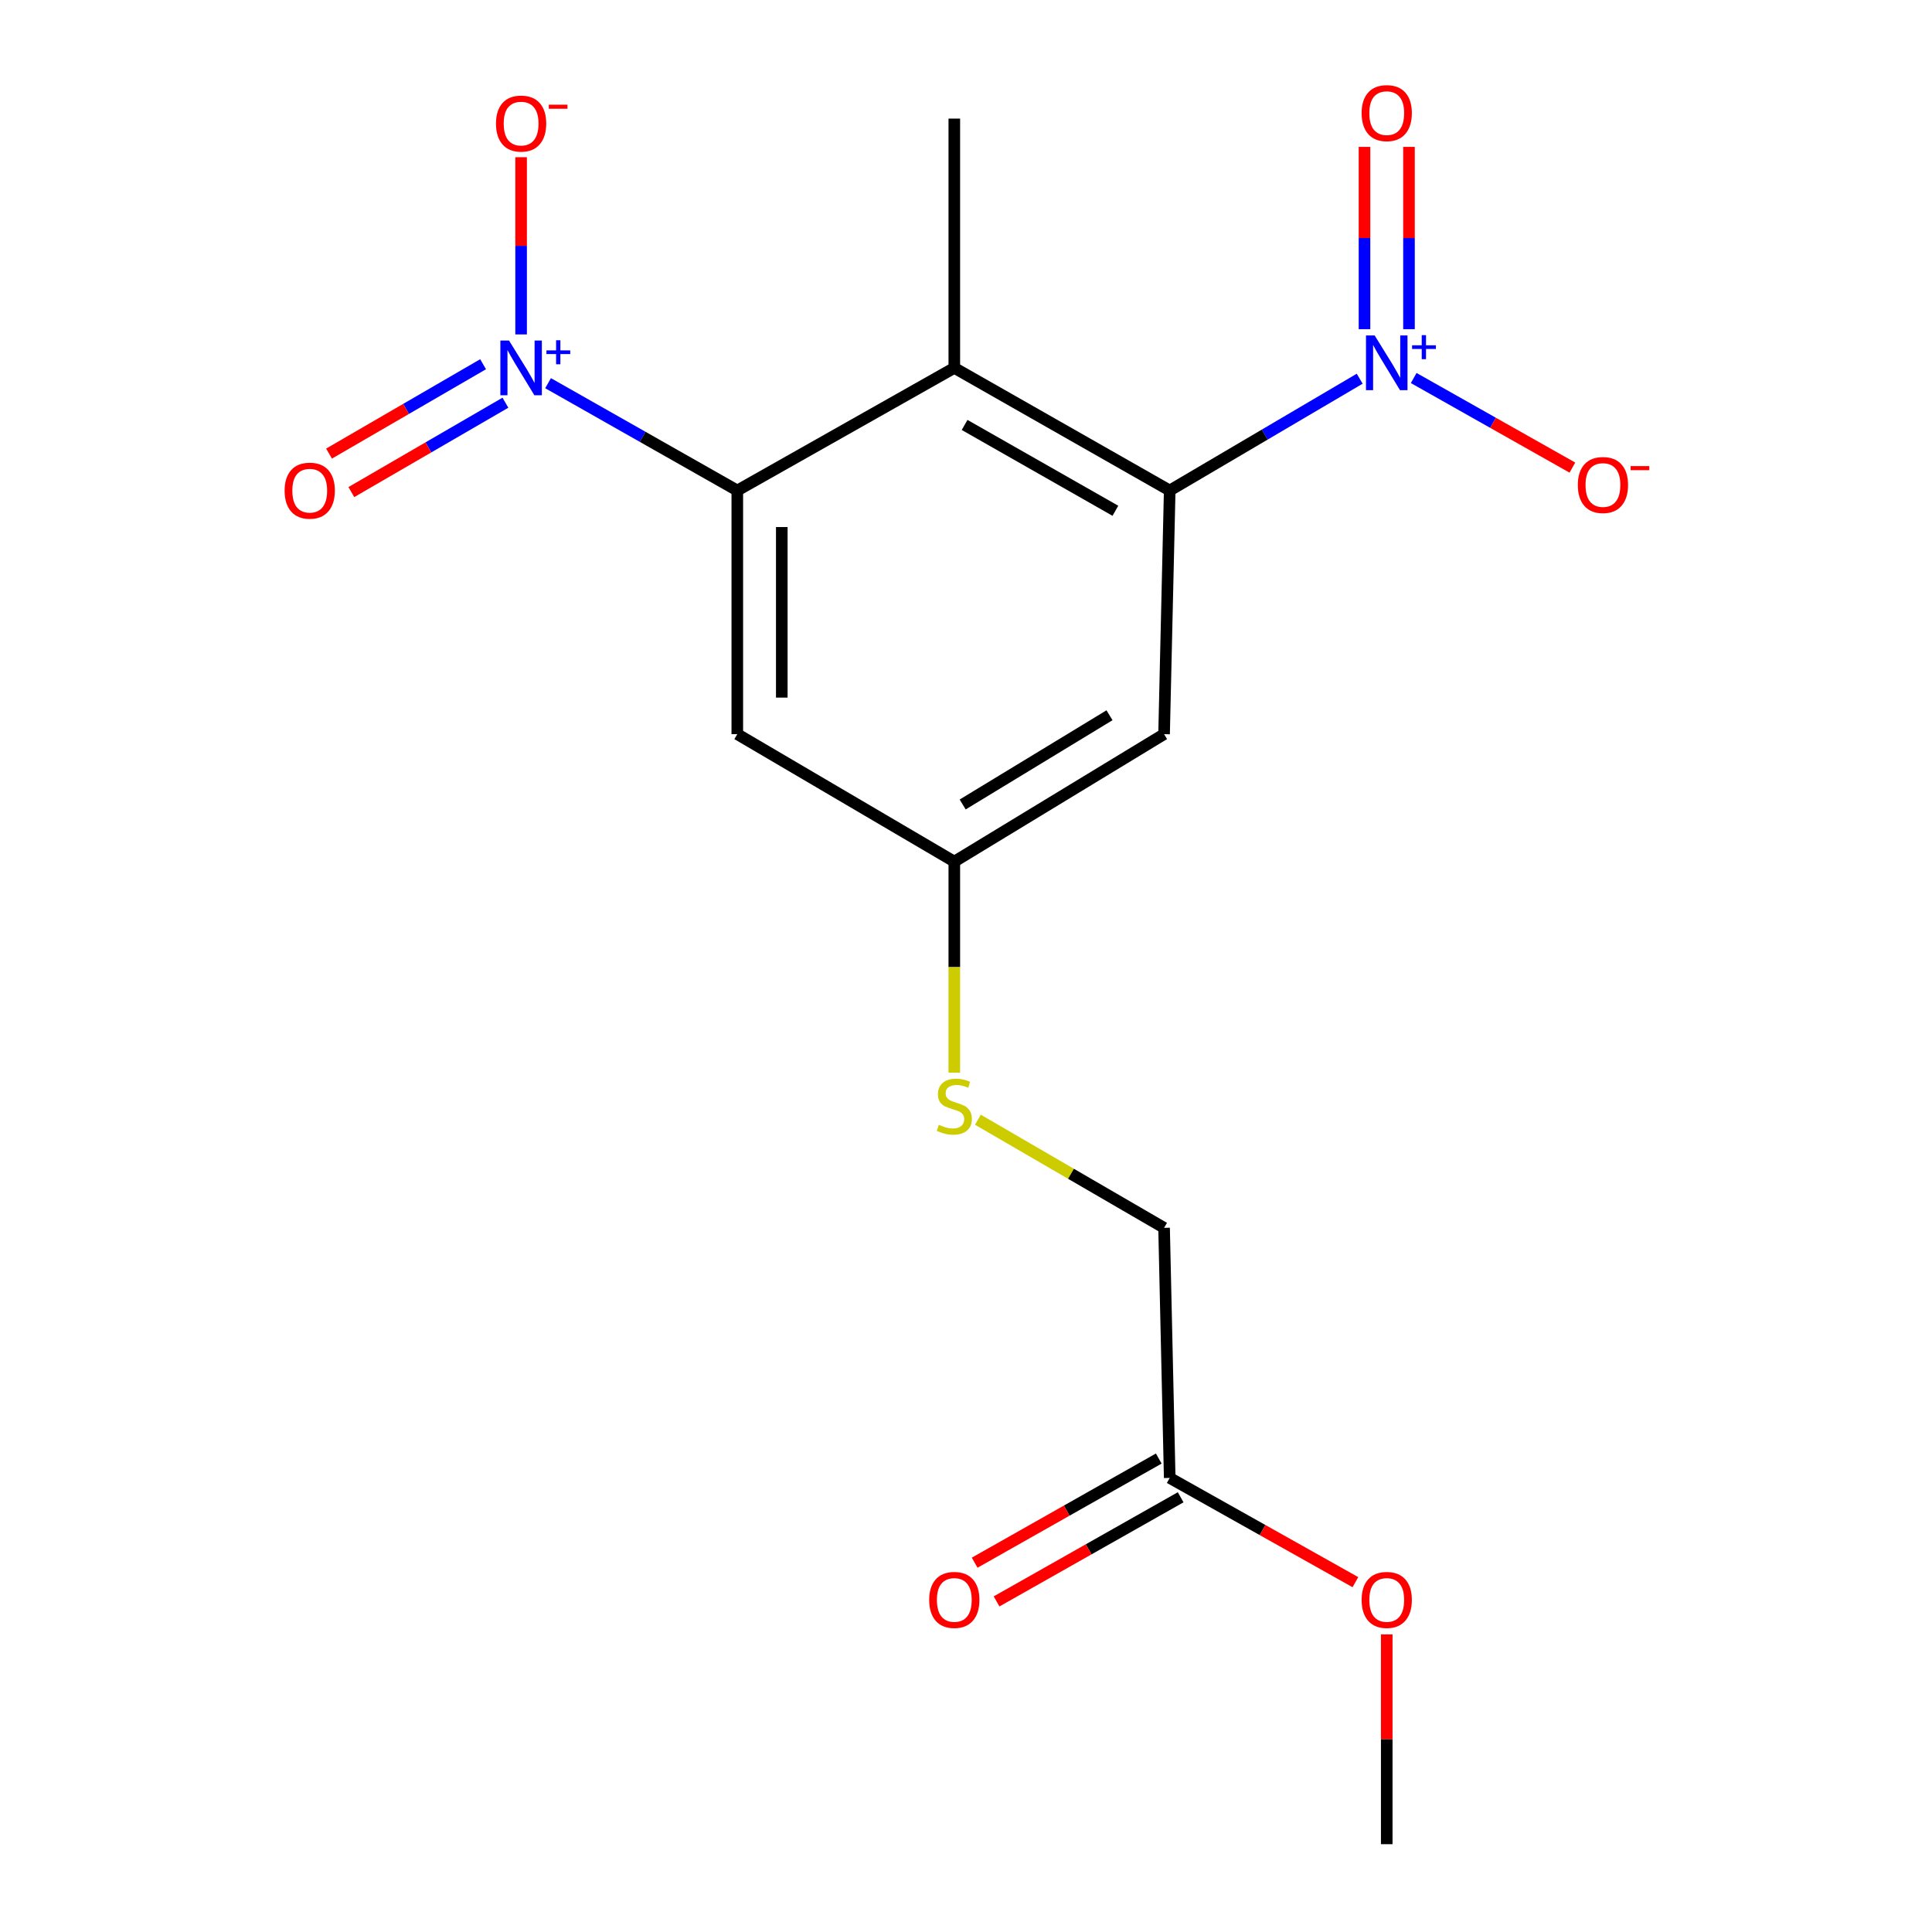 <?xml version='1.0' encoding='iso-8859-1'?>
<svg version='1.1' baseProfile='full'
              xmlns='http://www.w3.org/2000/svg'
                      xmlns:rdkit='http://www.rdkit.org/xml'
                      xmlns:xlink='http://www.w3.org/1999/xlink'
                  xml:space='preserve'
width='1000px' height='1000px' viewBox='0 0 1000 1000'>
<!-- END OF HEADER -->
<rect style='opacity:1.0;fill:#FFFFFF;stroke:none' width='1000' height='1000' x='0' y='0'> </rect>
<path class='bond-1' d='M 703.776,196.019 L 654.608,224.951' style='fill:none;fill-rule:evenodd;stroke:#0000FF;stroke-width:6px;stroke-linecap:butt;stroke-linejoin:miter;stroke-opacity:1' />
<path class='bond-1' d='M 654.608,224.951 L 605.439,253.884' style='fill:none;fill-rule:evenodd;stroke:#000000;stroke-width:6px;stroke-linecap:butt;stroke-linejoin:miter;stroke-opacity:1' />
<path class='bond-7' d='M 731.727,195.659 L 772.796,218.843' style='fill:none;fill-rule:evenodd;stroke:#0000FF;stroke-width:6px;stroke-linecap:butt;stroke-linejoin:miter;stroke-opacity:1' />
<path class='bond-7' d='M 772.796,218.843 L 813.864,242.028' style='fill:none;fill-rule:evenodd;stroke:#FF0000;stroke-width:6px;stroke-linecap:butt;stroke-linejoin:miter;stroke-opacity:1' />
<path class='bond-10' d='M 729.289,170.389 L 729.289,123.209' style='fill:none;fill-rule:evenodd;stroke:#0000FF;stroke-width:6px;stroke-linecap:butt;stroke-linejoin:miter;stroke-opacity:1' />
<path class='bond-10' d='M 729.289,123.209 L 729.289,76.028' style='fill:none;fill-rule:evenodd;stroke:#FF0000;stroke-width:6px;stroke-linecap:butt;stroke-linejoin:miter;stroke-opacity:1' />
<path class='bond-10' d='M 706.261,170.389 L 706.261,123.209' style='fill:none;fill-rule:evenodd;stroke:#0000FF;stroke-width:6px;stroke-linecap:butt;stroke-linejoin:miter;stroke-opacity:1' />
<path class='bond-10' d='M 706.261,123.209 L 706.261,76.028' style='fill:none;fill-rule:evenodd;stroke:#FF0000;stroke-width:6px;stroke-linecap:butt;stroke-linejoin:miter;stroke-opacity:1' />
<path class='bond-0' d='M 283.681,198.333 L 332.653,226.108' style='fill:none;fill-rule:evenodd;stroke:#0000FF;stroke-width:6px;stroke-linecap:butt;stroke-linejoin:miter;stroke-opacity:1' />
<path class='bond-0' d='M 332.653,226.108 L 381.625,253.884' style='fill:none;fill-rule:evenodd;stroke:#000000;stroke-width:6px;stroke-linecap:butt;stroke-linejoin:miter;stroke-opacity:1' />
<path class='bond-6' d='M 269.724,173.094 L 269.724,127.233' style='fill:none;fill-rule:evenodd;stroke:#0000FF;stroke-width:6px;stroke-linecap:butt;stroke-linejoin:miter;stroke-opacity:1' />
<path class='bond-6' d='M 269.724,127.233 L 269.724,81.372' style='fill:none;fill-rule:evenodd;stroke:#FF0000;stroke-width:6px;stroke-linecap:butt;stroke-linejoin:miter;stroke-opacity:1' />
<path class='bond-9' d='M 250.045,188.523 L 210.173,211.652' style='fill:none;fill-rule:evenodd;stroke:#0000FF;stroke-width:6px;stroke-linecap:butt;stroke-linejoin:miter;stroke-opacity:1' />
<path class='bond-9' d='M 210.173,211.652 L 170.301,234.782' style='fill:none;fill-rule:evenodd;stroke:#FF0000;stroke-width:6px;stroke-linecap:butt;stroke-linejoin:miter;stroke-opacity:1' />
<path class='bond-9' d='M 261.6,208.441 L 221.728,231.571' style='fill:none;fill-rule:evenodd;stroke:#0000FF;stroke-width:6px;stroke-linecap:butt;stroke-linejoin:miter;stroke-opacity:1' />
<path class='bond-9' d='M 221.728,231.571 L 181.856,254.701' style='fill:none;fill-rule:evenodd;stroke:#FF0000;stroke-width:6px;stroke-linecap:butt;stroke-linejoin:miter;stroke-opacity:1' />
<path class='bond-3' d='M 605.439,253.884 L 493.948,190.417' style='fill:none;fill-rule:evenodd;stroke:#000000;stroke-width:6px;stroke-linecap:butt;stroke-linejoin:miter;stroke-opacity:1' />
<path class='bond-3' d='M 577.324,264.376 L 499.28,219.95' style='fill:none;fill-rule:evenodd;stroke:#000000;stroke-width:6px;stroke-linecap:butt;stroke-linejoin:miter;stroke-opacity:1' />
<path class='bond-4' d='M 605.439,253.884 L 602.522,379.997' style='fill:none;fill-rule:evenodd;stroke:#000000;stroke-width:6px;stroke-linecap:butt;stroke-linejoin:miter;stroke-opacity:1' />
<path class='bond-2' d='M 381.625,253.884 L 493.948,190.417' style='fill:none;fill-rule:evenodd;stroke:#000000;stroke-width:6px;stroke-linecap:butt;stroke-linejoin:miter;stroke-opacity:1' />
<path class='bond-18' d='M 381.625,253.884 L 381.625,379.997' style='fill:none;fill-rule:evenodd;stroke:#000000;stroke-width:6px;stroke-linecap:butt;stroke-linejoin:miter;stroke-opacity:1' />
<path class='bond-18' d='M 404.653,272.801 L 404.653,361.08' style='fill:none;fill-rule:evenodd;stroke:#000000;stroke-width:6px;stroke-linecap:butt;stroke-linejoin:miter;stroke-opacity:1' />
<path class='bond-15' d='M 493.948,190.417 L 493.948,61.387' style='fill:none;fill-rule:evenodd;stroke:#000000;stroke-width:6px;stroke-linecap:butt;stroke-linejoin:miter;stroke-opacity:1' />
<path class='bond-8' d='M 602.522,379.997 L 493.948,445.971' style='fill:none;fill-rule:evenodd;stroke:#000000;stroke-width:6px;stroke-linecap:butt;stroke-linejoin:miter;stroke-opacity:1' />
<path class='bond-8' d='M 574.278,370.214 L 498.276,416.396' style='fill:none;fill-rule:evenodd;stroke:#000000;stroke-width:6px;stroke-linecap:butt;stroke-linejoin:miter;stroke-opacity:1' />
<path class='bond-5' d='M 381.625,379.997 L 493.948,445.971' style='fill:none;fill-rule:evenodd;stroke:#000000;stroke-width:6px;stroke-linecap:butt;stroke-linejoin:miter;stroke-opacity:1' />
<path class='bond-12' d='M 493.948,445.971 L 493.948,500.585' style='fill:none;fill-rule:evenodd;stroke:#000000;stroke-width:6px;stroke-linecap:butt;stroke-linejoin:miter;stroke-opacity:1' />
<path class='bond-12' d='M 493.948,500.585 L 493.948,555.199' style='fill:none;fill-rule:evenodd;stroke:#CCCC00;stroke-width:6px;stroke-linecap:butt;stroke-linejoin:miter;stroke-opacity:1' />
<path class='bond-11' d='M 605.439,764.965 L 602.522,635.526' style='fill:none;fill-rule:evenodd;stroke:#000000;stroke-width:6px;stroke-linecap:butt;stroke-linejoin:miter;stroke-opacity:1' />
<path class='bond-13' d='M 599.77,754.944 L 552.126,781.896' style='fill:none;fill-rule:evenodd;stroke:#000000;stroke-width:6px;stroke-linecap:butt;stroke-linejoin:miter;stroke-opacity:1' />
<path class='bond-13' d='M 552.126,781.896 L 504.481,808.848' style='fill:none;fill-rule:evenodd;stroke:#FF0000;stroke-width:6px;stroke-linecap:butt;stroke-linejoin:miter;stroke-opacity:1' />
<path class='bond-13' d='M 611.108,774.987 L 563.464,801.939' style='fill:none;fill-rule:evenodd;stroke:#000000;stroke-width:6px;stroke-linecap:butt;stroke-linejoin:miter;stroke-opacity:1' />
<path class='bond-13' d='M 563.464,801.939 L 515.819,828.891' style='fill:none;fill-rule:evenodd;stroke:#FF0000;stroke-width:6px;stroke-linecap:butt;stroke-linejoin:miter;stroke-opacity:1' />
<path class='bond-16' d='M 605.439,764.965 L 653.497,791.947' style='fill:none;fill-rule:evenodd;stroke:#000000;stroke-width:6px;stroke-linecap:butt;stroke-linejoin:miter;stroke-opacity:1' />
<path class='bond-16' d='M 653.497,791.947 L 701.554,818.928' style='fill:none;fill-rule:evenodd;stroke:#FF0000;stroke-width:6px;stroke-linecap:butt;stroke-linejoin:miter;stroke-opacity:1' />
<path class='bond-14' d='M 506.167,579.576 L 554.345,607.551' style='fill:none;fill-rule:evenodd;stroke:#CCCC00;stroke-width:6px;stroke-linecap:butt;stroke-linejoin:miter;stroke-opacity:1' />
<path class='bond-14' d='M 554.345,607.551 L 602.522,635.526' style='fill:none;fill-rule:evenodd;stroke:#000000;stroke-width:6px;stroke-linecap:butt;stroke-linejoin:miter;stroke-opacity:1' />
<path class='bond-17' d='M 717.775,845.958 L 717.775,900.252' style='fill:none;fill-rule:evenodd;stroke:#FF0000;stroke-width:6px;stroke-linecap:butt;stroke-linejoin:miter;stroke-opacity:1' />
<path class='bond-17' d='M 717.775,900.252 L 717.775,954.545' style='fill:none;fill-rule:evenodd;stroke:#000000;stroke-width:6px;stroke-linecap:butt;stroke-linejoin:miter;stroke-opacity:1' />
<path  class='atom-0' d='M 711.515 173.622
L 720.795 188.622
Q 721.715 190.102, 723.195 192.782
Q 724.675 195.462, 724.755 195.622
L 724.755 173.622
L 728.515 173.622
L 728.515 201.942
L 724.635 201.942
L 714.675 185.542
Q 713.515 183.622, 712.275 181.422
Q 711.075 179.222, 710.715 178.542
L 710.715 201.942
L 707.035 201.942
L 707.035 173.622
L 711.515 173.622
' fill='#0000FF'/>
<path  class='atom-0' d='M 730.891 178.727
L 735.881 178.727
L 735.881 173.473
L 738.098 173.473
L 738.098 178.727
L 743.22 178.727
L 743.22 180.628
L 738.098 180.628
L 738.098 185.908
L 735.881 185.908
L 735.881 180.628
L 730.891 180.628
L 730.891 178.727
' fill='#0000FF'/>
<path  class='atom-1' d='M 263.464 176.257
L 272.744 191.257
Q 273.664 192.737, 275.144 195.417
Q 276.624 198.097, 276.704 198.257
L 276.704 176.257
L 280.464 176.257
L 280.464 204.577
L 276.584 204.577
L 266.624 188.177
Q 265.464 186.257, 264.224 184.057
Q 263.024 181.857, 262.664 181.177
L 262.664 204.577
L 258.984 204.577
L 258.984 176.257
L 263.464 176.257
' fill='#0000FF'/>
<path  class='atom-1' d='M 282.84 181.362
L 287.83 181.362
L 287.83 176.109
L 290.048 176.109
L 290.048 181.362
L 295.169 181.362
L 295.169 183.263
L 290.048 183.263
L 290.048 188.543
L 287.83 188.543
L 287.83 183.263
L 282.84 183.263
L 282.84 181.362
' fill='#0000FF'/>
<path  class='atom-7' d='M 256.724 63.962
Q 256.724 57.161, 260.084 53.361
Q 263.444 49.562, 269.724 49.562
Q 276.004 49.562, 279.364 53.361
Q 282.724 57.161, 282.724 63.962
Q 282.724 70.841, 279.324 74.761
Q 275.924 78.641, 269.724 78.641
Q 263.484 78.641, 260.084 74.761
Q 256.724 70.882, 256.724 63.962
M 269.724 75.442
Q 274.044 75.442, 276.364 72.561
Q 278.724 69.641, 278.724 63.962
Q 278.724 58.401, 276.364 55.602
Q 274.044 52.761, 269.724 52.761
Q 265.404 52.761, 263.044 55.562
Q 260.724 58.361, 260.724 63.962
Q 260.724 69.681, 263.044 72.561
Q 265.404 75.442, 269.724 75.442
' fill='#FF0000'/>
<path  class='atom-7' d='M 284.044 54.184
L 293.733 54.184
L 293.733 56.296
L 284.044 56.296
L 284.044 54.184
' fill='#FF0000'/>
<path  class='atom-8' d='M 816.676 251.034
Q 816.676 244.234, 820.036 240.434
Q 823.396 236.634, 829.676 236.634
Q 835.956 236.634, 839.316 240.434
Q 842.676 244.234, 842.676 251.034
Q 842.676 257.914, 839.276 261.834
Q 835.876 265.714, 829.676 265.714
Q 823.436 265.714, 820.036 261.834
Q 816.676 257.954, 816.676 251.034
M 829.676 262.514
Q 833.996 262.514, 836.316 259.634
Q 838.676 256.714, 838.676 251.034
Q 838.676 245.474, 836.316 242.674
Q 833.996 239.834, 829.676 239.834
Q 825.356 239.834, 822.996 242.634
Q 820.676 245.434, 820.676 251.034
Q 820.676 256.754, 822.996 259.634
Q 825.356 262.514, 829.676 262.514
' fill='#FF0000'/>
<path  class='atom-8' d='M 843.996 241.257
L 853.684 241.257
L 853.684 243.369
L 843.996 243.369
L 843.996 241.257
' fill='#FF0000'/>
<path  class='atom-10' d='M 147.318 253.964
Q 147.318 247.164, 150.678 243.364
Q 154.038 239.564, 160.318 239.564
Q 166.598 239.564, 169.958 243.364
Q 173.318 247.164, 173.318 253.964
Q 173.318 260.844, 169.918 264.764
Q 166.518 268.644, 160.318 268.644
Q 154.078 268.644, 150.678 264.764
Q 147.318 260.884, 147.318 253.964
M 160.318 265.444
Q 164.638 265.444, 166.958 262.564
Q 169.318 259.644, 169.318 253.964
Q 169.318 248.404, 166.958 245.604
Q 164.638 242.764, 160.318 242.764
Q 155.998 242.764, 153.638 245.564
Q 151.318 248.364, 151.318 253.964
Q 151.318 259.684, 153.638 262.564
Q 155.998 265.444, 160.318 265.444
' fill='#FF0000'/>
<path  class='atom-11' d='M 704.775 58.55
Q 704.775 51.75, 708.135 47.95
Q 711.495 44.15, 717.775 44.15
Q 724.055 44.15, 727.415 47.95
Q 730.775 51.75, 730.775 58.55
Q 730.775 65.43, 727.375 69.35
Q 723.975 73.23, 717.775 73.23
Q 711.535 73.23, 708.135 69.35
Q 704.775 65.47, 704.775 58.55
M 717.775 70.03
Q 722.095 70.03, 724.415 67.15
Q 726.775 64.23, 726.775 58.55
Q 726.775 52.99, 724.415 50.19
Q 722.095 47.35, 717.775 47.35
Q 713.455 47.35, 711.095 50.15
Q 708.775 52.95, 708.775 58.55
Q 708.775 64.27, 711.095 67.15
Q 713.455 70.03, 717.775 70.03
' fill='#FF0000'/>
<path  class='atom-13' d='M 485.948 582.201
Q 486.268 582.321, 487.588 582.881
Q 488.908 583.441, 490.348 583.801
Q 491.828 584.121, 493.268 584.121
Q 495.948 584.121, 497.508 582.841
Q 499.068 581.521, 499.068 579.241
Q 499.068 577.681, 498.268 576.721
Q 497.508 575.761, 496.308 575.241
Q 495.108 574.721, 493.108 574.121
Q 490.588 573.361, 489.068 572.641
Q 487.588 571.921, 486.508 570.401
Q 485.468 568.881, 485.468 566.321
Q 485.468 562.761, 487.868 560.561
Q 490.308 558.361, 495.108 558.361
Q 498.388 558.361, 502.108 559.921
L 501.188 563.001
Q 497.788 561.601, 495.228 561.601
Q 492.468 561.601, 490.948 562.761
Q 489.428 563.881, 489.468 565.841
Q 489.468 567.361, 490.228 568.281
Q 491.028 569.201, 492.148 569.721
Q 493.308 570.241, 495.228 570.841
Q 497.788 571.641, 499.308 572.441
Q 500.828 573.241, 501.908 574.881
Q 503.028 576.481, 503.028 579.241
Q 503.028 583.161, 500.388 585.281
Q 497.788 587.361, 493.428 587.361
Q 490.908 587.361, 488.988 586.801
Q 487.108 586.281, 484.868 585.361
L 485.948 582.201
' fill='#CCCC00'/>
<path  class='atom-14' d='M 480.948 828.115
Q 480.948 821.315, 484.308 817.515
Q 487.668 813.715, 493.948 813.715
Q 500.228 813.715, 503.588 817.515
Q 506.948 821.315, 506.948 828.115
Q 506.948 834.995, 503.548 838.915
Q 500.148 842.795, 493.948 842.795
Q 487.708 842.795, 484.308 838.915
Q 480.948 835.035, 480.948 828.115
M 493.948 839.595
Q 498.268 839.595, 500.588 836.715
Q 502.948 833.795, 502.948 828.115
Q 502.948 822.555, 500.588 819.755
Q 498.268 816.915, 493.948 816.915
Q 489.628 816.915, 487.268 819.715
Q 484.948 822.515, 484.948 828.115
Q 484.948 833.835, 487.268 836.715
Q 489.628 839.595, 493.948 839.595
' fill='#FF0000'/>
<path  class='atom-17' d='M 704.775 828.115
Q 704.775 821.315, 708.135 817.515
Q 711.495 813.715, 717.775 813.715
Q 724.055 813.715, 727.415 817.515
Q 730.775 821.315, 730.775 828.115
Q 730.775 834.995, 727.375 838.915
Q 723.975 842.795, 717.775 842.795
Q 711.535 842.795, 708.135 838.915
Q 704.775 835.035, 704.775 828.115
M 717.775 839.595
Q 722.095 839.595, 724.415 836.715
Q 726.775 833.795, 726.775 828.115
Q 726.775 822.555, 724.415 819.755
Q 722.095 816.915, 717.775 816.915
Q 713.455 816.915, 711.095 819.715
Q 708.775 822.515, 708.775 828.115
Q 708.775 833.835, 711.095 836.715
Q 713.455 839.595, 717.775 839.595
' fill='#FF0000'/>
</svg>
